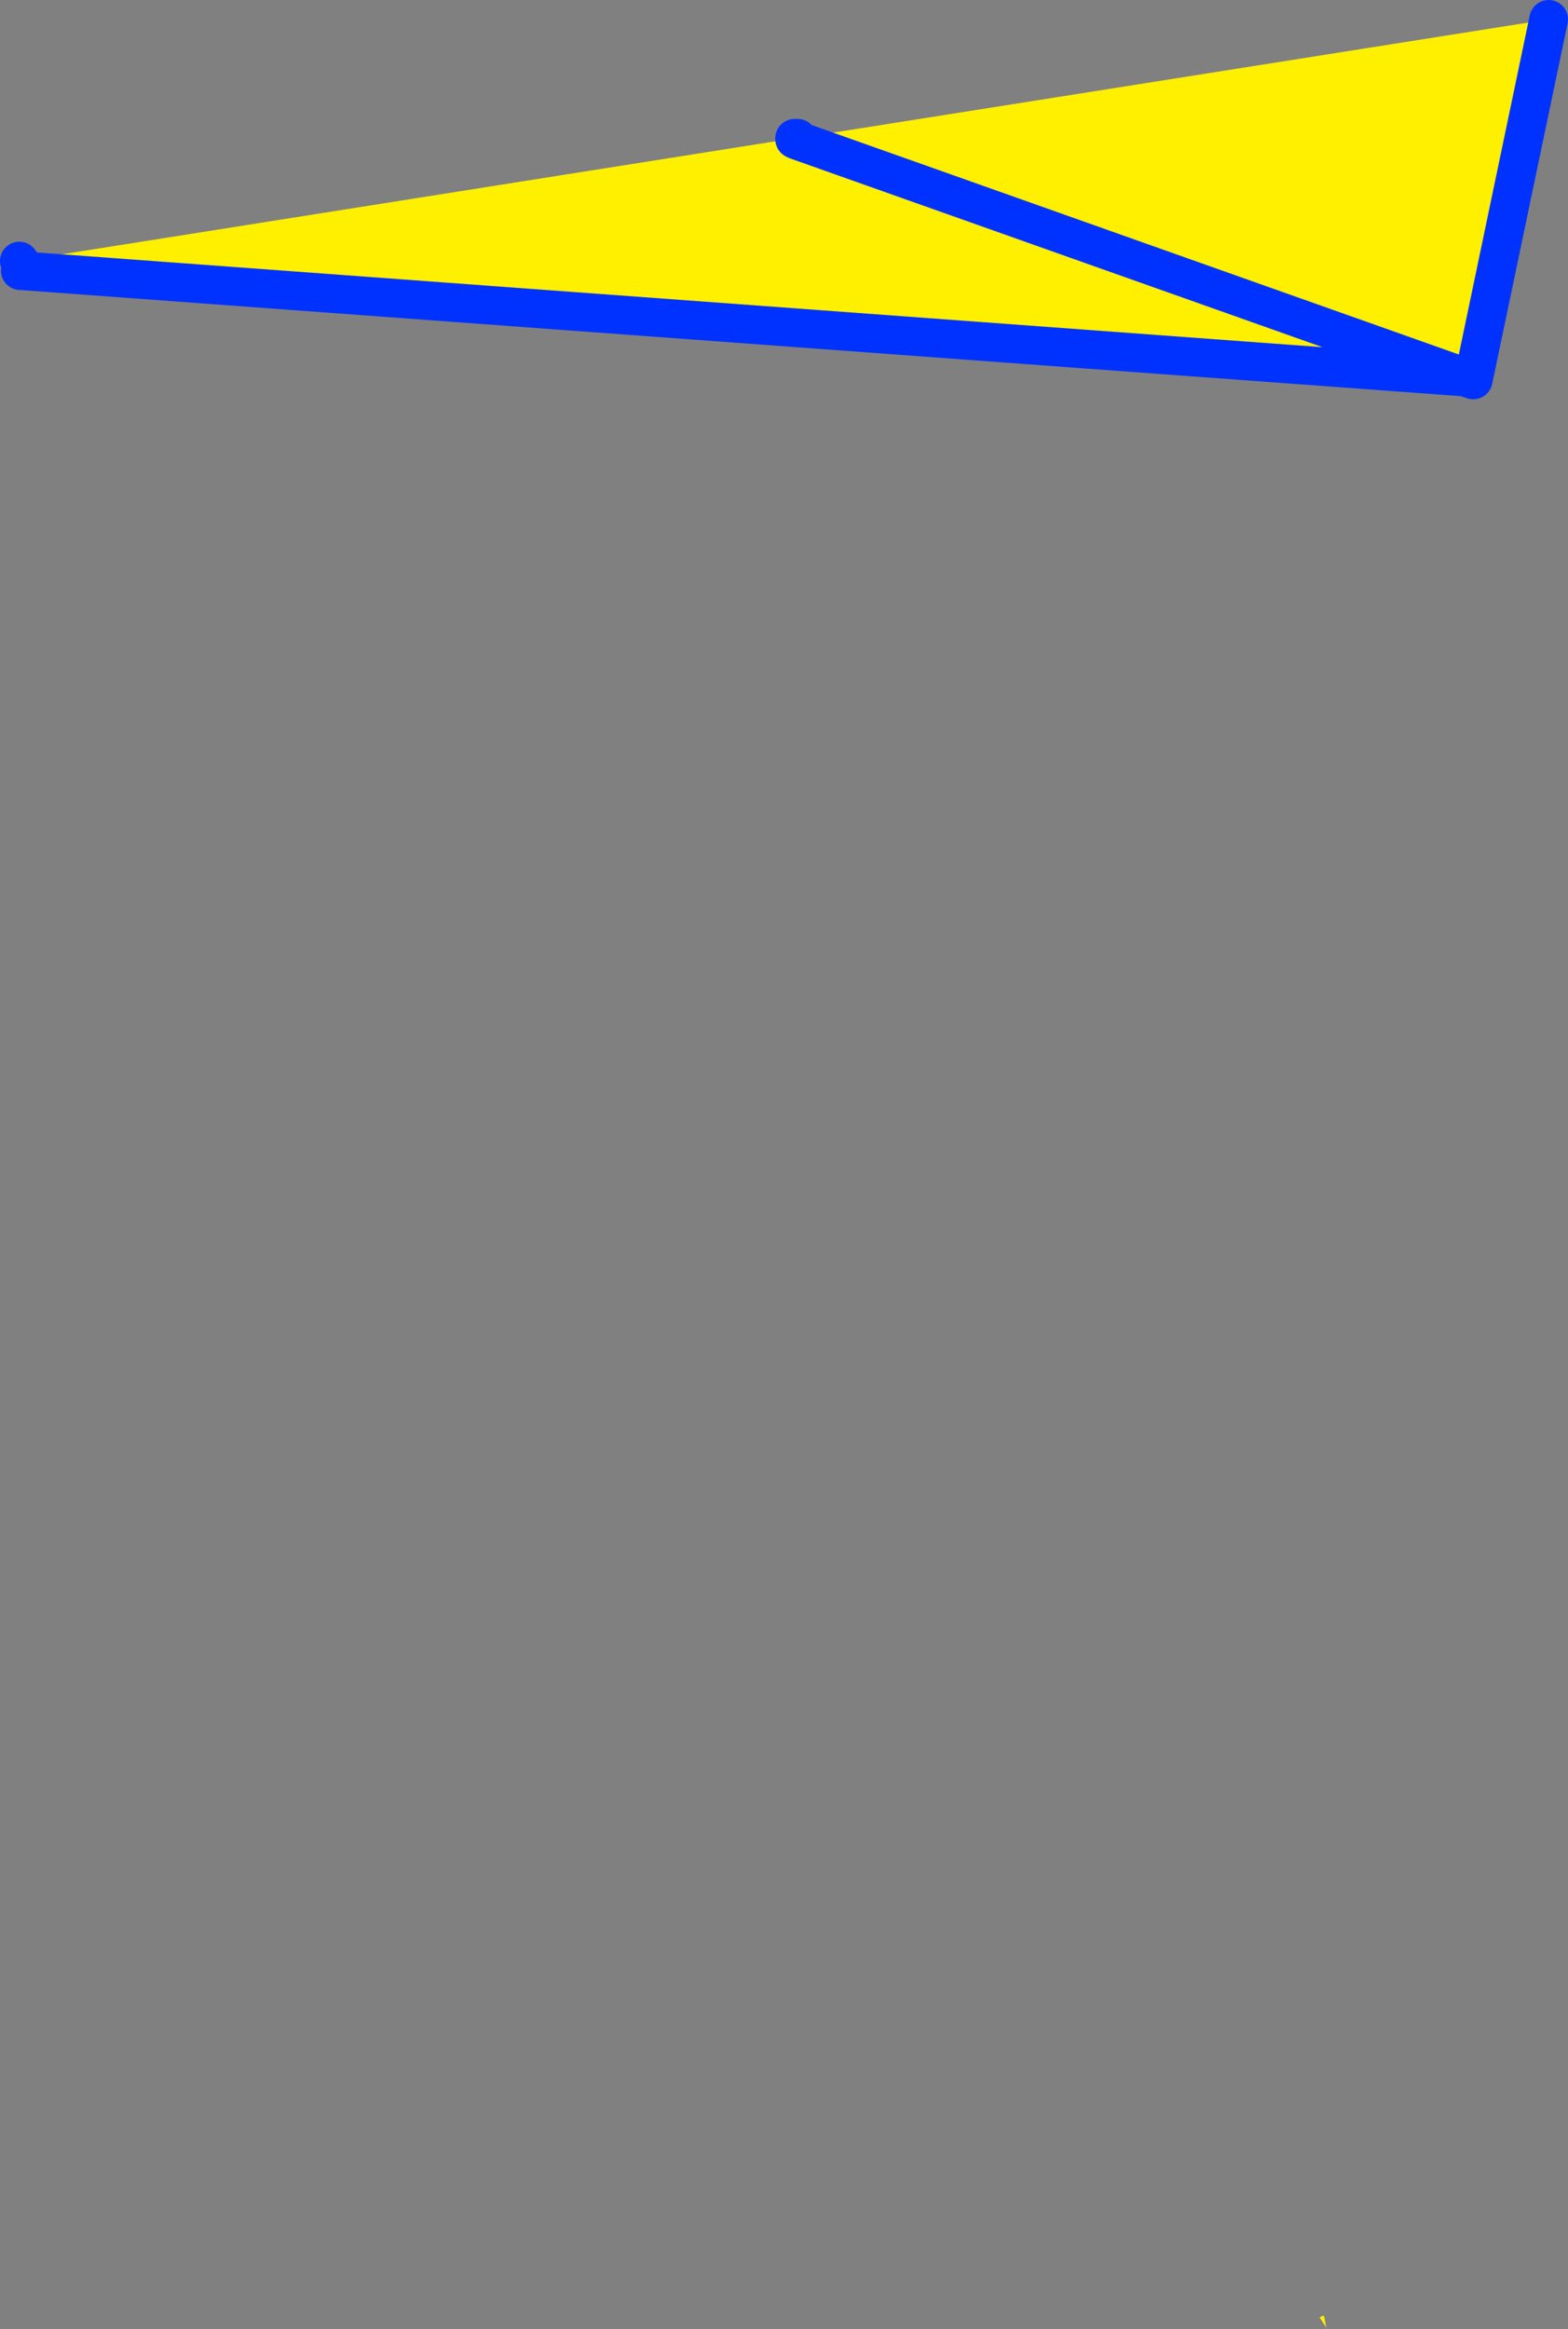 <?xml version="1.0" encoding="UTF-8" standalone="no"?>
<svg xmlns:xlink="http://www.w3.org/1999/xlink" height="120.45px" width="81.1px" xmlns="http://www.w3.org/2000/svg">
  <rect width="100%" height="100%" fill="#808080" stroke="none"/>
  <g transform="matrix(1.0, 0.0, 0.0, 1.0, -312.15, -240.4)">
    <path d="M353.35 247.65 L353.4 247.55 392.25 241.4 388.35 260.05 388.0 259.9 387.9 259.9 353.35 247.65 387.9 259.9 313.25 254.4 313.3 254.1 313.15 253.9 353.25 247.55 353.25 247.6 353.35 247.65 M380.65 360.25 L380.75 360.8 380.8 360.85 380.4 360.25 380.6 360.15 380.65 360.25" fill="#fff000" fill-rule="evenodd" stroke="none"/>
    <path d="M353.4 247.55 L353.25 247.6 353.35 247.65 387.9 259.9 388.0 259.9 M388.35 260.05 L392.25 241.4 M353.25 247.55 L353.25 247.6 M388.35 260.05 L387.9 259.9 313.25 254.4 313.2 254.4 313.3 254.1 313.15 253.9" fill="none" stroke="#0032ff" stroke-linecap="round" stroke-linejoin="round" stroke-width="2.0"/>
  </g>
</svg>
